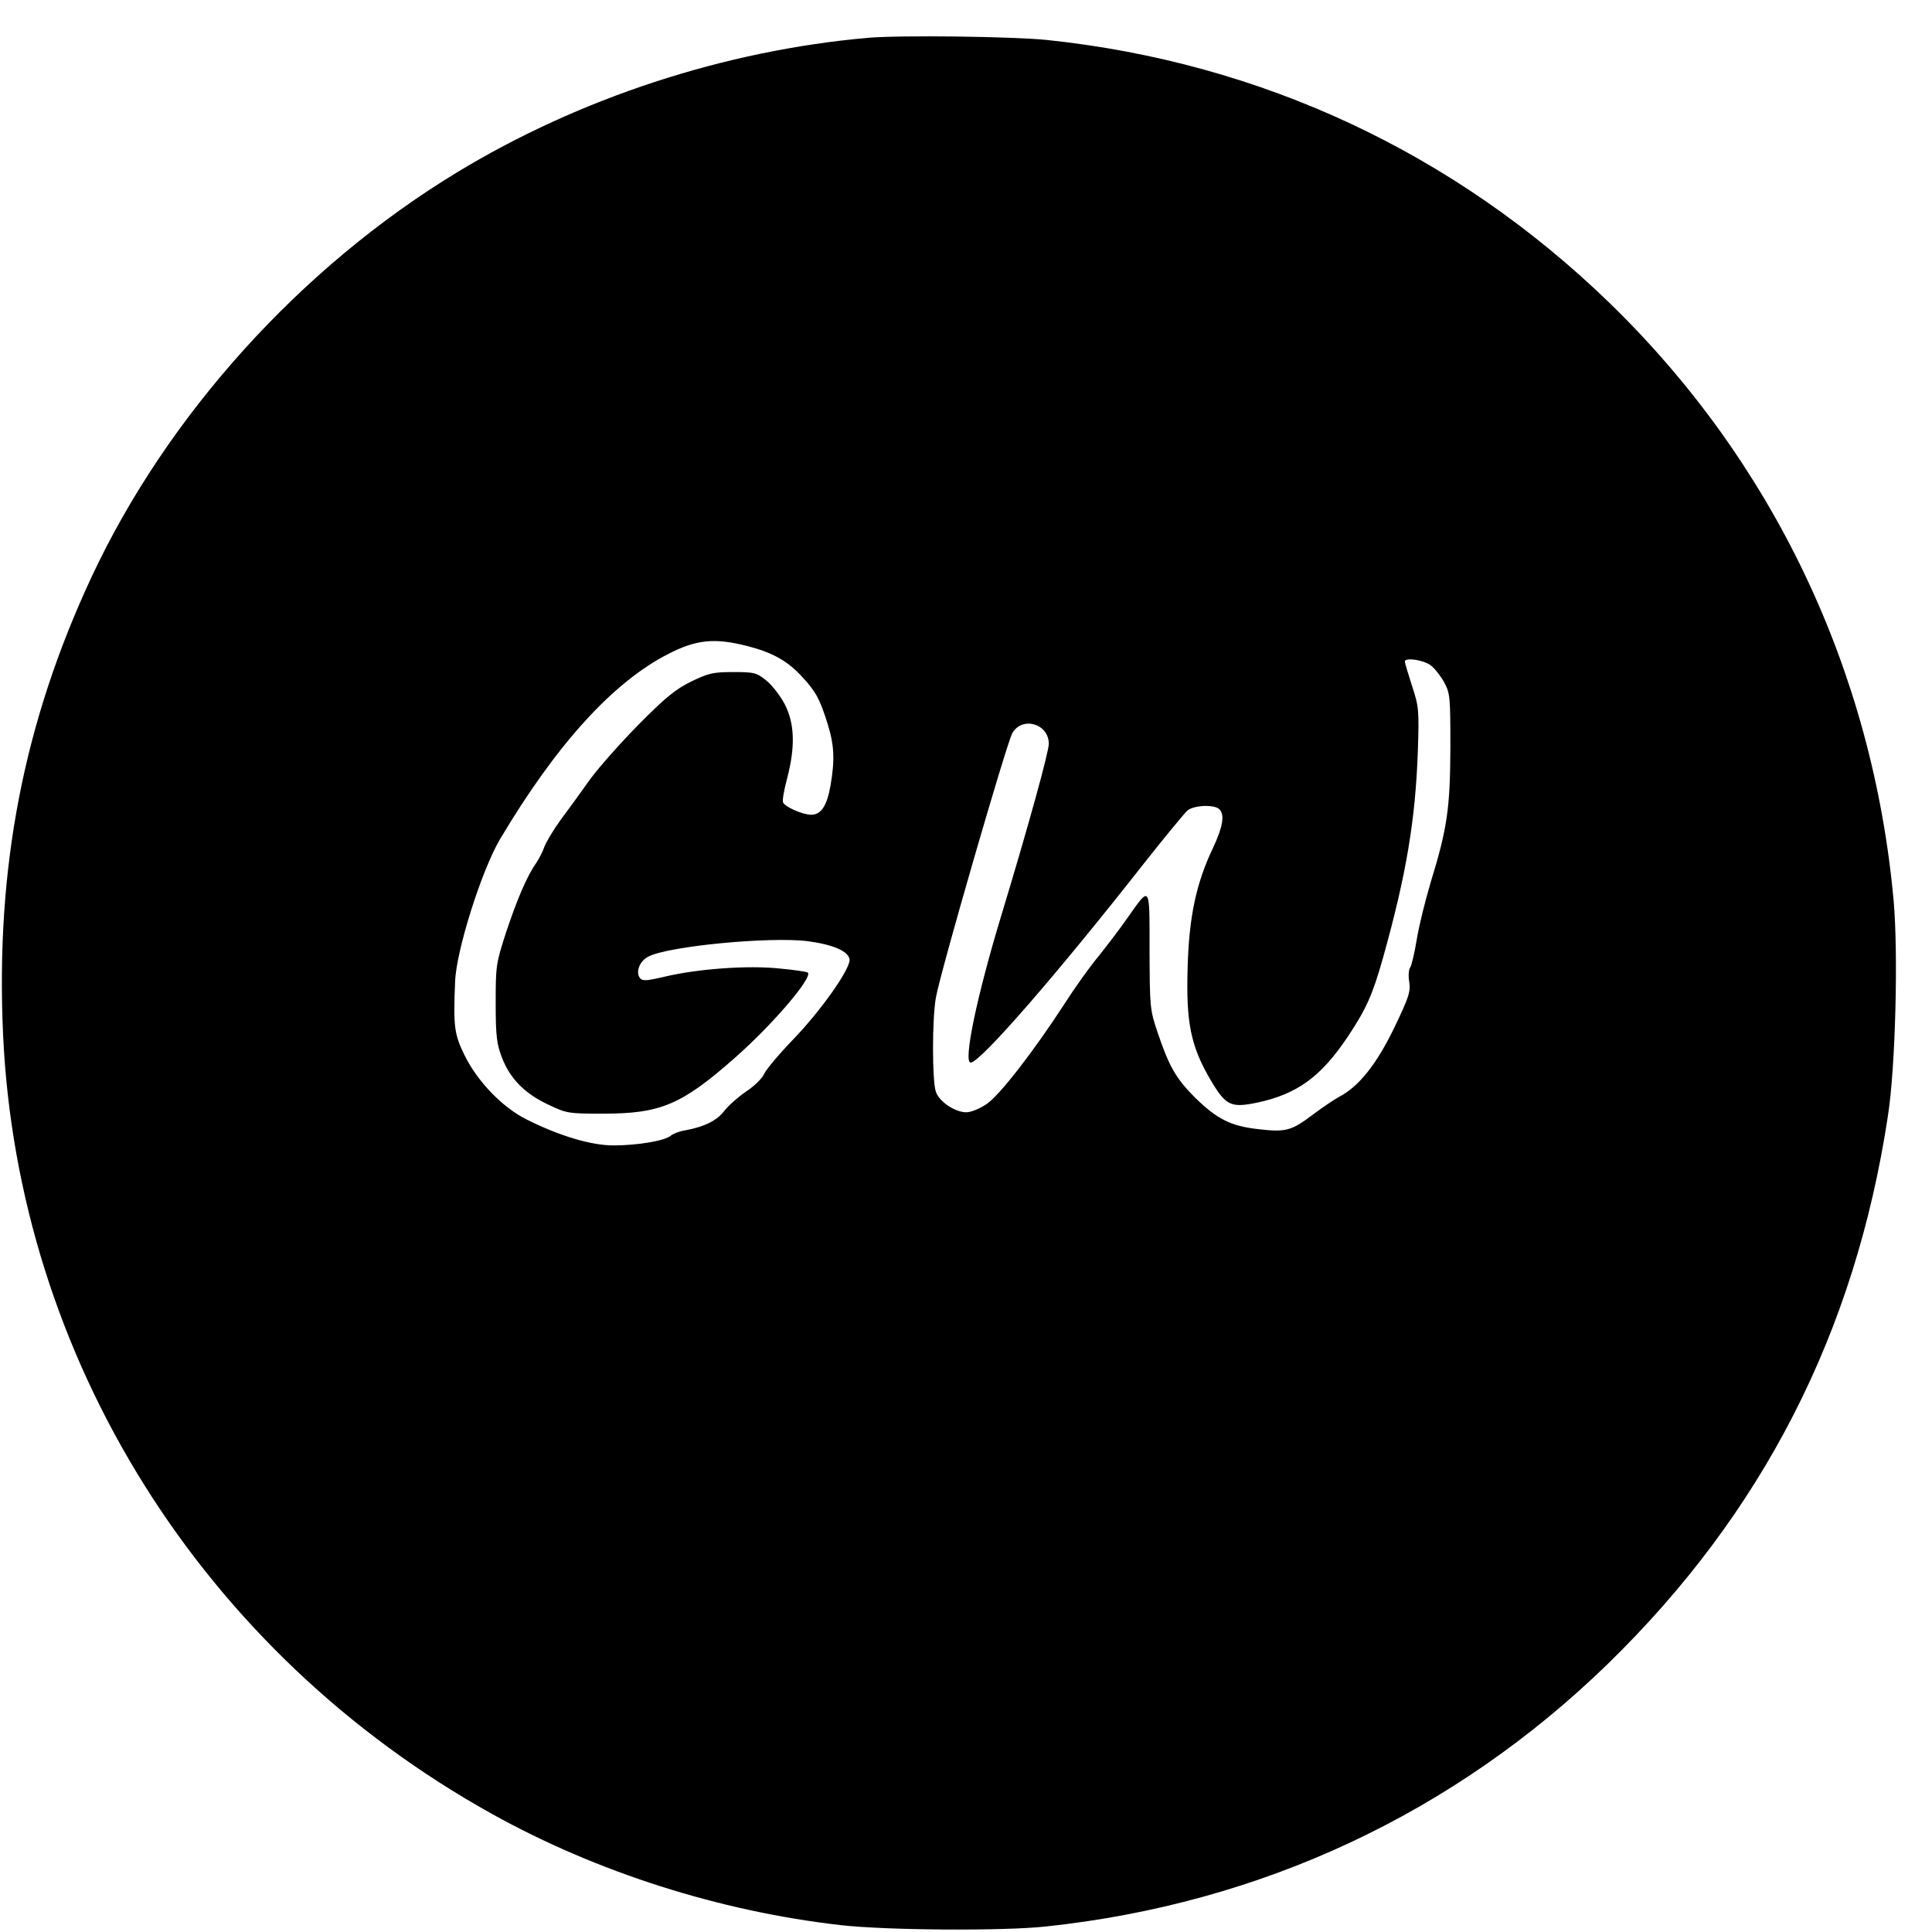 <?xml version="1.0" standalone="no"?>
<!DOCTYPE svg PUBLIC "-//W3C//DTD SVG 20010904//EN"
 "http://www.w3.org/TR/2001/REC-SVG-20010904/DTD/svg10.dtd">
<svg version="1.0" xmlns="http://www.w3.org/2000/svg"
 width="700pt" height="700pt" viewBox="0 0 700 700"
 preserveAspectRatio="xMidYMid meet">
<g transform="translate(0,700) scale(0.1,-0.1)"
fill="#000000" stroke="none">
<path d="M3145 6863 c-521 -46 -1047 -219 -1490 -488 -566 -344 -1049 -879
-1323 -1465 -246 -527 -348 -1053 -321 -1655 53 -1176 722 -2244 1773 -2828
378 -210 823 -352 1261 -402 166 -19 588 -22 745 -5 780 83 1478 410 2034 950
562 547 897 1201 1016 1985 28 177 38 592 21 782 -76 834 -437 1591 -1031
2167 -560 542 -1259 869 -2035 951 -127 13 -533 18 -650 8z m-440 -2203 c94
-24 148 -54 202 -113 50 -54 64 -81 92 -171 24 -77 26 -130 10 -223 -13 -73
-34 -105 -70 -105 -31 0 -96 29 -102 45 -3 7 4 46 15 87 30 115 27 198 -8 267
-16 31 -46 70 -67 87 -36 29 -44 31 -121 31 -72 0 -89 -4 -151 -34 -57 -28
-93 -57 -190 -155 -66 -67 -146 -157 -178 -201 -31 -44 -79 -110 -106 -146
-26 -36 -53 -81 -59 -98 -6 -18 -20 -44 -30 -59 -32 -45 -69 -131 -109 -252
-36 -111 -37 -120 -37 -255 0 -121 4 -148 23 -198 30 -76 82 -129 167 -169 67
-32 73 -33 199 -33 208 0 284 32 475 200 137 120 285 293 267 311 -3 3 -49 10
-103 15 -115 12 -296 -1 -417 -30 -64 -15 -79 -16 -88 -5 -17 21 -2 62 30 78
72 38 440 73 577 56 91 -12 148 -36 152 -66 5 -32 -104 -187 -207 -293 -50
-52 -96 -107 -103 -123 -7 -16 -36 -44 -65 -63 -28 -19 -63 -50 -78 -69 -27
-36 -72 -58 -140 -71 -22 -3 -47 -13 -55 -20 -21 -18 -119 -35 -207 -35 -81 0
-195 34 -313 93 -88 43 -180 138 -227 234 -37 76 -41 103 -34 267 4 112 96
403 163 516 204 343 410 570 612 672 100 51 166 57 281 28z m2479 -71 c15 -11
37 -40 49 -62 21 -39 22 -54 22 -237 -1 -218 -11 -291 -72 -489 -19 -64 -42
-156 -50 -206 -8 -49 -19 -95 -24 -101 -5 -7 -7 -30 -3 -52 5 -35 -1 -55 -55
-167 -64 -132 -128 -212 -199 -249 -17 -9 -60 -38 -96 -65 -77 -58 -97 -64
-198 -52 -98 11 -148 36 -227 113 -70 70 -95 113 -137 238 -28 83 -28 91 -29
297 0 242 4 236 -83 113 -25 -36 -71 -96 -102 -135 -32 -38 -88 -117 -125
-175 -110 -169 -232 -327 -280 -360 -25 -17 -57 -30 -74 -30 -40 0 -98 38
-110 74 -14 38 -14 266 0 342 17 95 257 924 277 958 36 62 132 34 132 -39 0
-30 -74 -298 -170 -615 -91 -299 -141 -540 -113 -540 34 0 311 318 628 722 75
95 146 181 157 191 23 20 98 23 116 5 20 -20 13 -63 -23 -140 -61 -128 -87
-250 -92 -434 -6 -198 11 -283 82 -405 56 -95 74 -104 170 -84 145 31 230 93
327 237 68 102 91 153 129 288 84 300 117 497 126 745 5 153 4 164 -21 240
-14 44 -26 83 -26 88 0 16 69 6 94 -14z"/>
</g>
</svg>
